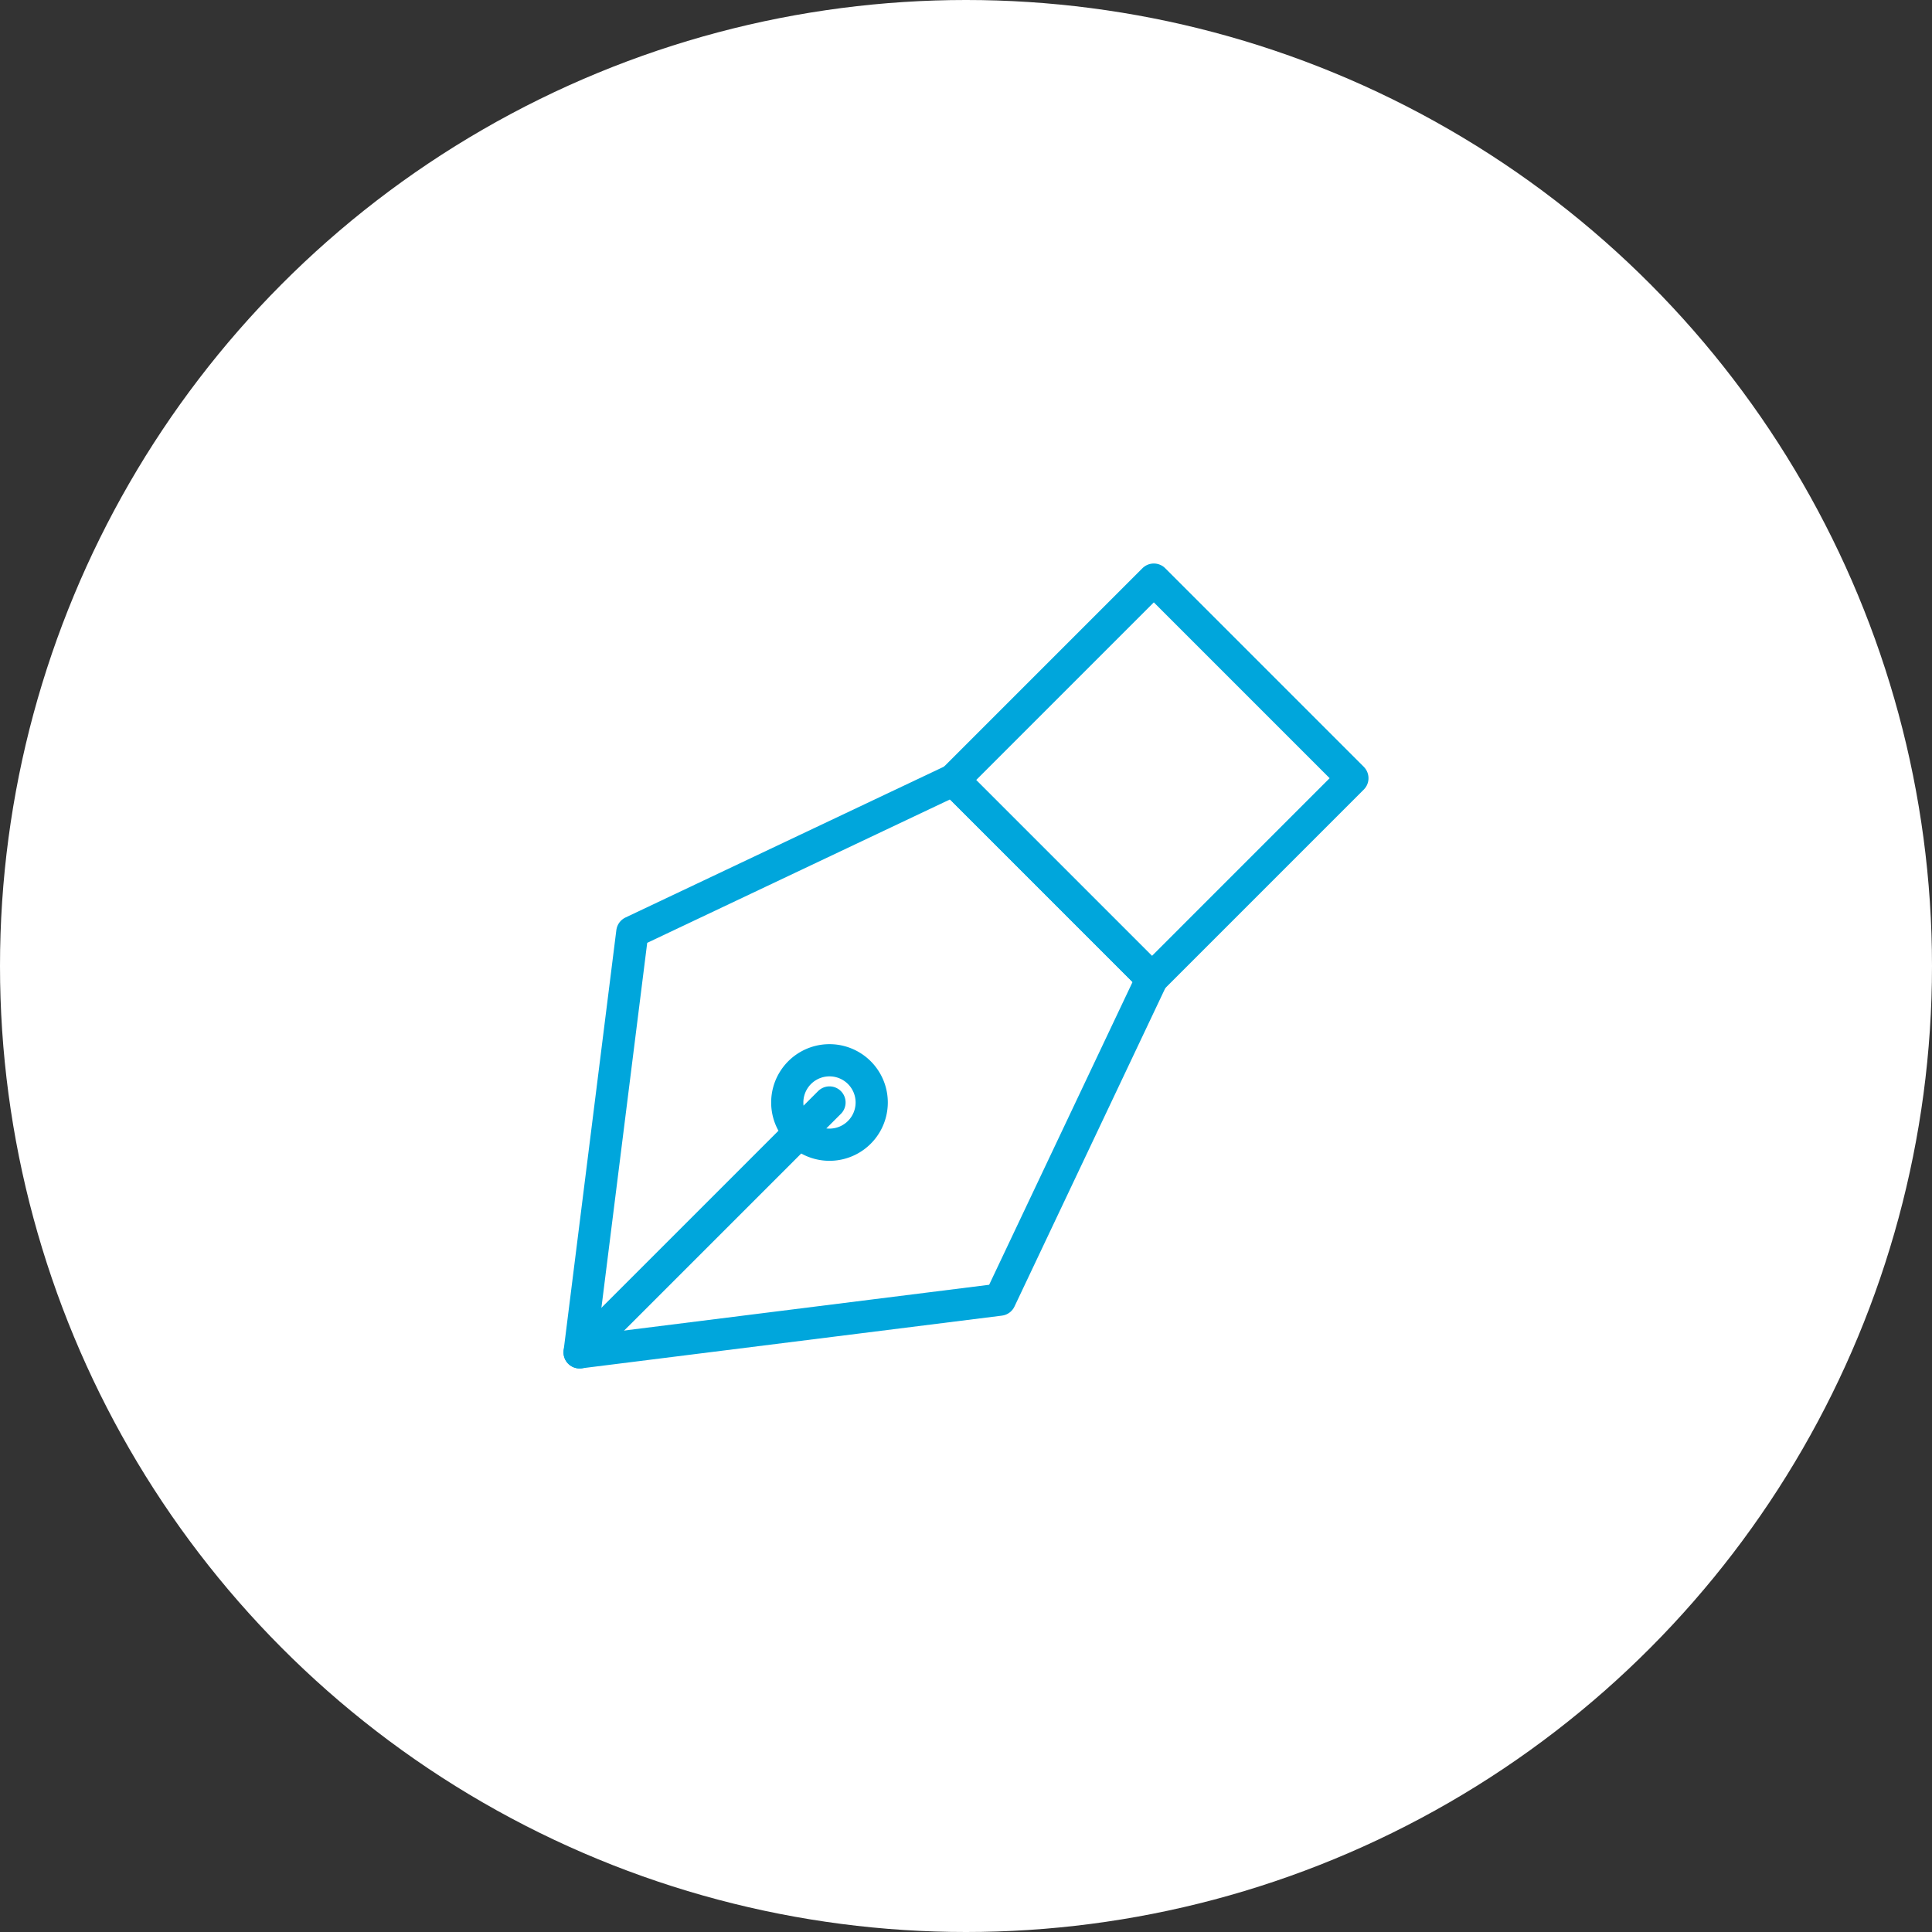 <svg xmlns="http://www.w3.org/2000/svg" width="120" height="120" fill="none"><rect width="100%" height="100%" fill="#333333" stroke="none"/><circle cx="60" cy="60" r="60" fill="#fff"/><path stroke="#00A6DC" stroke-linecap="round" stroke-linejoin="round" stroke-width="2" d="M84 48.335 71.666 36l-12.45 12.451L71.55 60.786z"/><path stroke="#00A6DC" stroke-linecap="round" stroke-linejoin="round" stroke-width="2" d="m71.55 60.785-9.443 19.939L36 83.997l3.275-26.104 19.939-9.444z"/><path stroke="#00A6DC" stroke-linecap="round" stroke-linejoin="round" stroke-width="2" d="M51.521 71.1a2.622 2.622 0 1 0 0-5.245 2.622 2.622 0 0 0 0 5.245M51.521 68.477 36 83.997"/></svg>